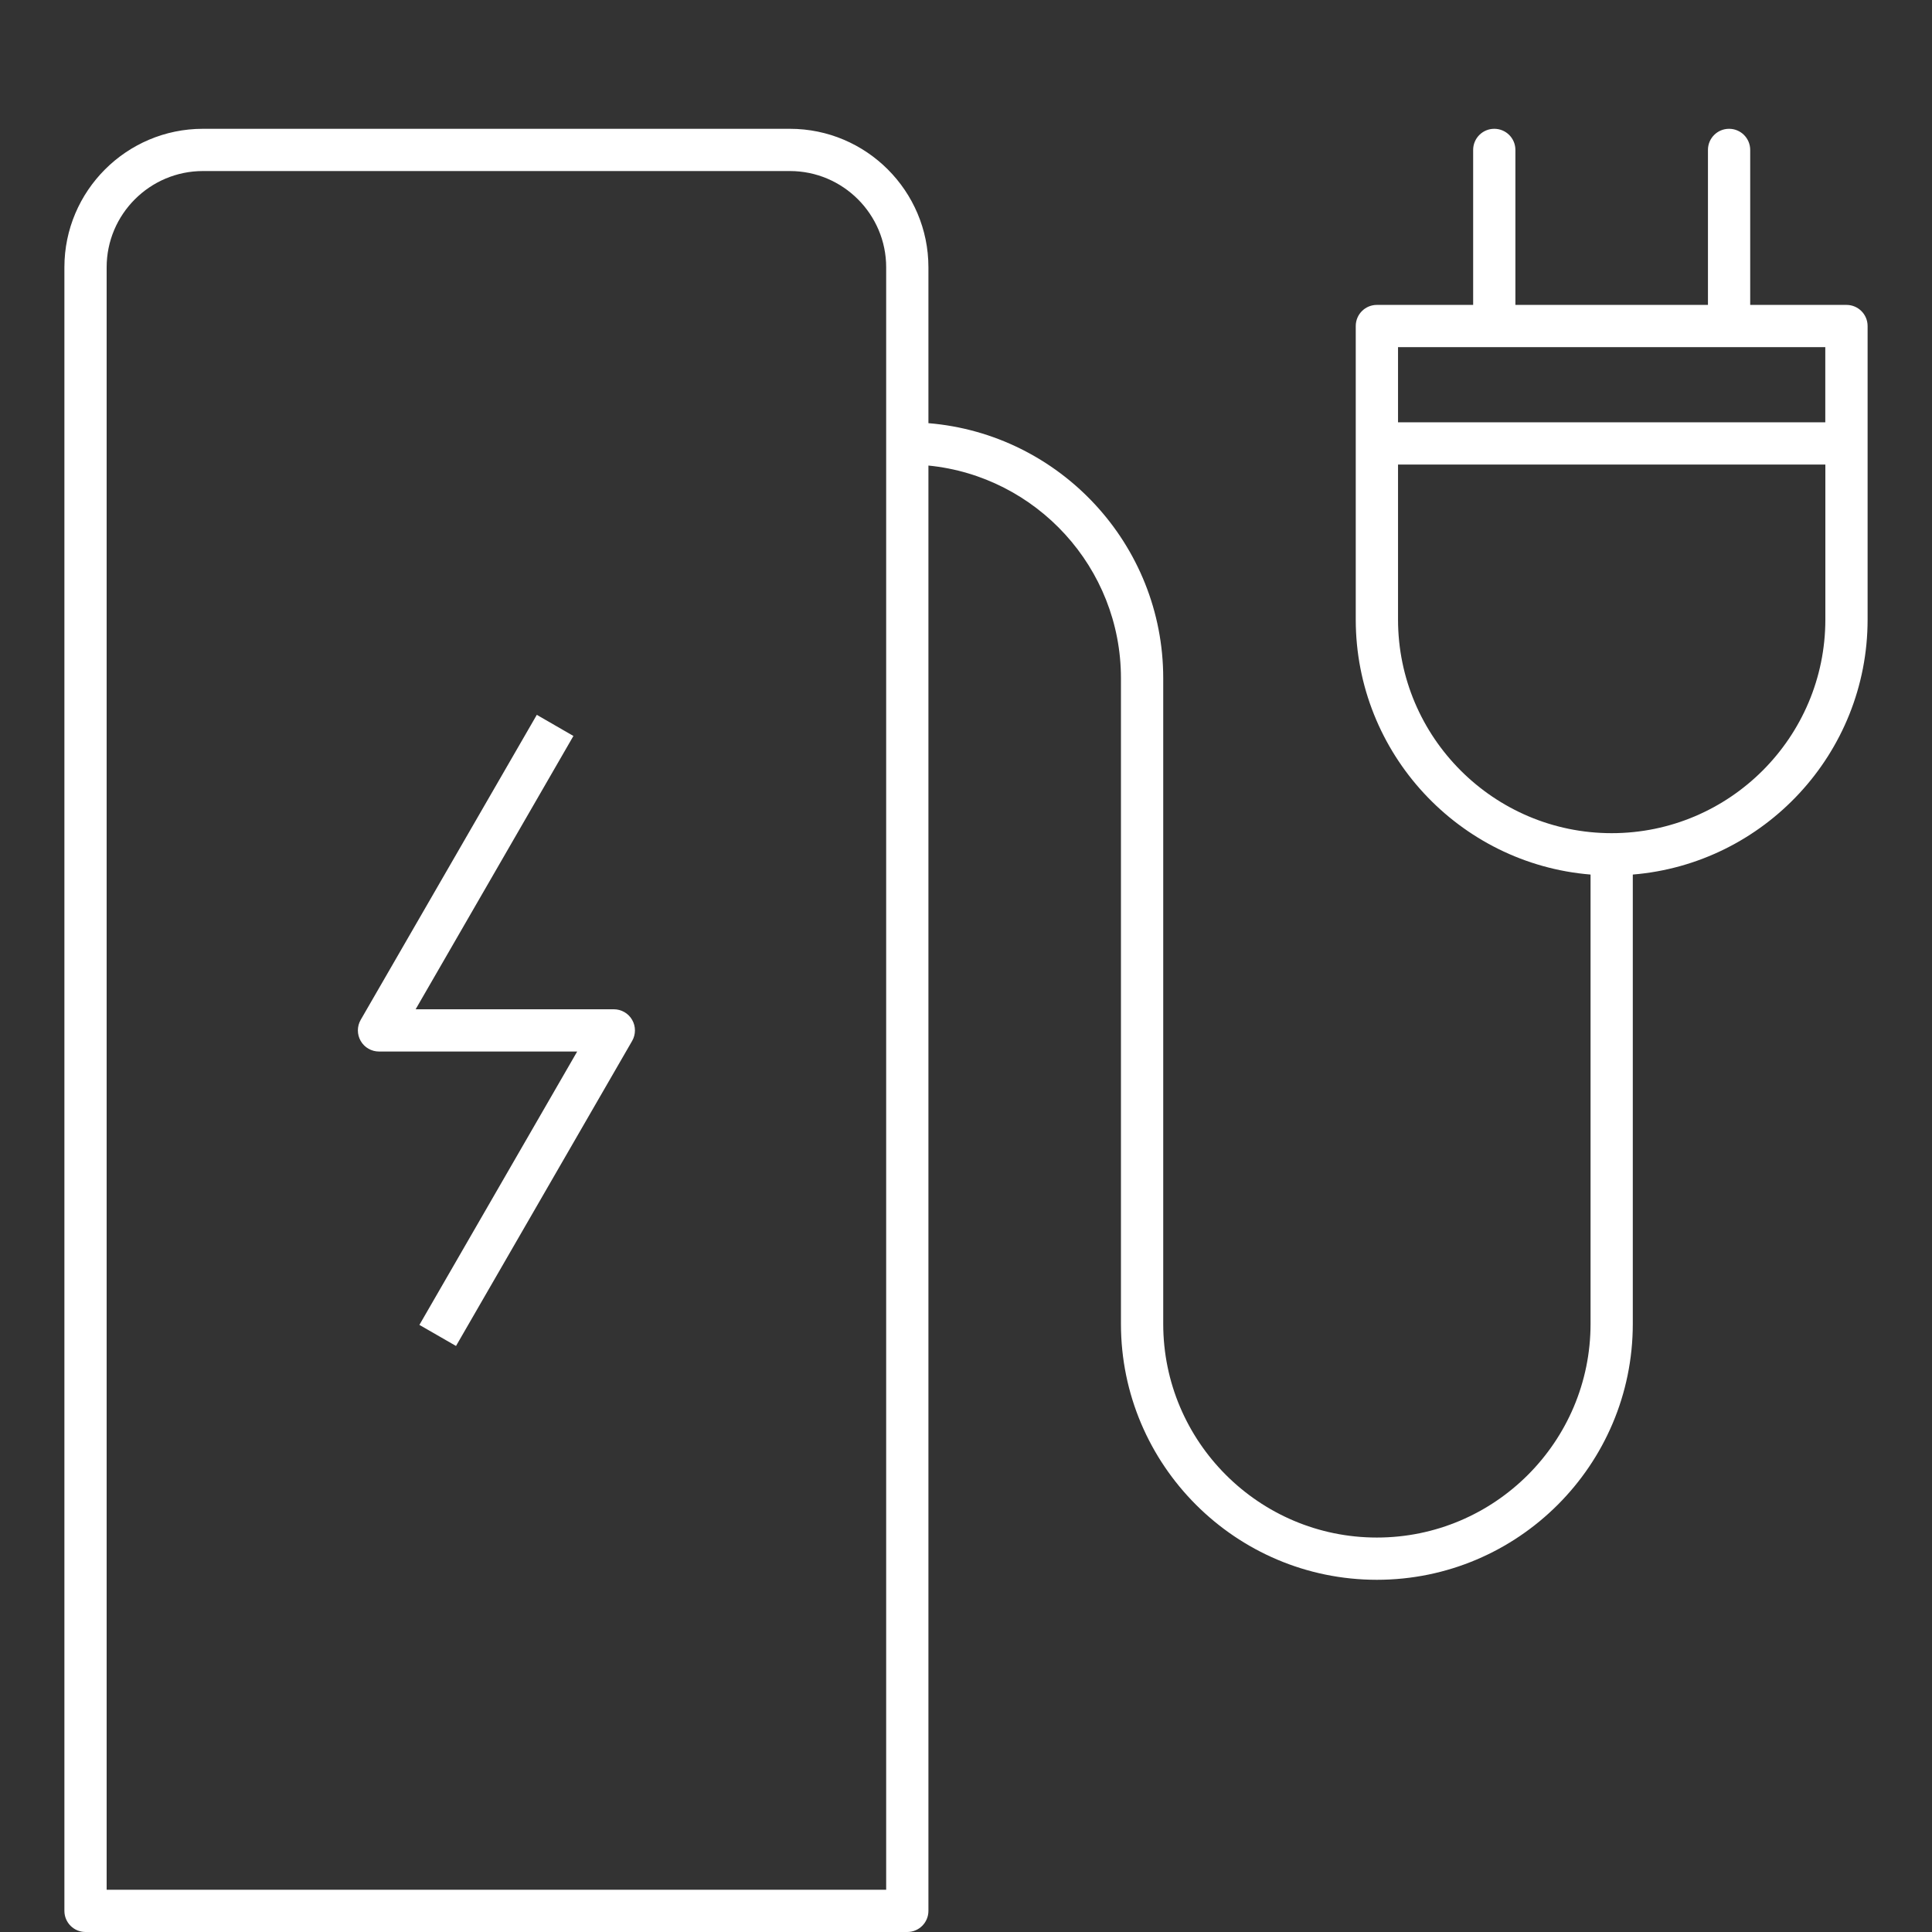 <svg width="60" height="60" viewBox="0 0 60 60" fill="none" xmlns="http://www.w3.org/2000/svg">
<rect x="0" y="0" width="60" height="60" fill="#333333" stroke="none"/>
<g clip-path="url(#clip0_10520_614)">
<path d="M14.162 41.8L13.025 41.146L17.925 32.656H11.771C11.537 32.656 11.319 32.532 11.202 32.328C11.085 32.126 11.085 31.874 11.202 31.672L16.671 22.2L17.808 22.856L12.908 31.344H19.062C19.296 31.344 19.515 31.468 19.631 31.672C19.748 31.874 19.748 32.126 19.631 32.328L14.162 41.8ZM28.833 59.344V14.458C32.184 14.79 34.812 17.625 34.812 21.062V41.115C34.812 45.497 38.378 49.062 42.76 49.062C47.143 49.062 50.708 45.497 50.708 41.115V27.16C54.784 26.825 58 23.401 58 19.24V10.125C58 9.762 57.706 9.469 57.344 9.469H54.354V4.656C54.354 4.293 54.061 4 53.698 4C53.335 4 53.042 4.293 53.042 4.656V9.469H47.062V4.656C47.062 4.293 46.769 4 46.406 4C46.044 4 45.75 4.293 45.75 4.656V9.469H42.76C42.398 9.469 42.104 9.762 42.104 10.125V19.24C42.104 23.401 45.32 26.827 49.396 27.16V41.115C49.396 44.773 46.419 47.75 42.76 47.75C39.102 47.75 36.125 44.773 36.125 41.115V21.062C36.125 16.901 32.909 13.476 28.833 13.142V8.302C28.833 5.93 26.903 4 24.531 4H6.302C3.93 4 2 5.93 2 8.302V59.344C2 59.706 2.293 60 2.656 60H28.177C28.54 60 28.833 59.706 28.833 59.344ZM3.312 8.302C3.312 6.654 4.654 5.312 6.302 5.312H24.531C26.179 5.312 27.521 6.654 27.521 8.302V58.688H3.312V8.302ZM56.688 14.427V19.24C56.688 22.898 53.711 25.875 50.052 25.875C46.394 25.875 43.417 22.898 43.417 19.24V14.427H56.688ZM43.417 10.781H56.686V13.115H43.417V10.781Z" fill="white" style="fill:white;fill-opacity:1;"/>
</g>
<defs>
<clipPath id="clip0_10520_614">
<rect width="60" height="60" fill="white" style="fill:white;fill-opacity:1;"/>
</clipPath>
</defs>
</svg>
